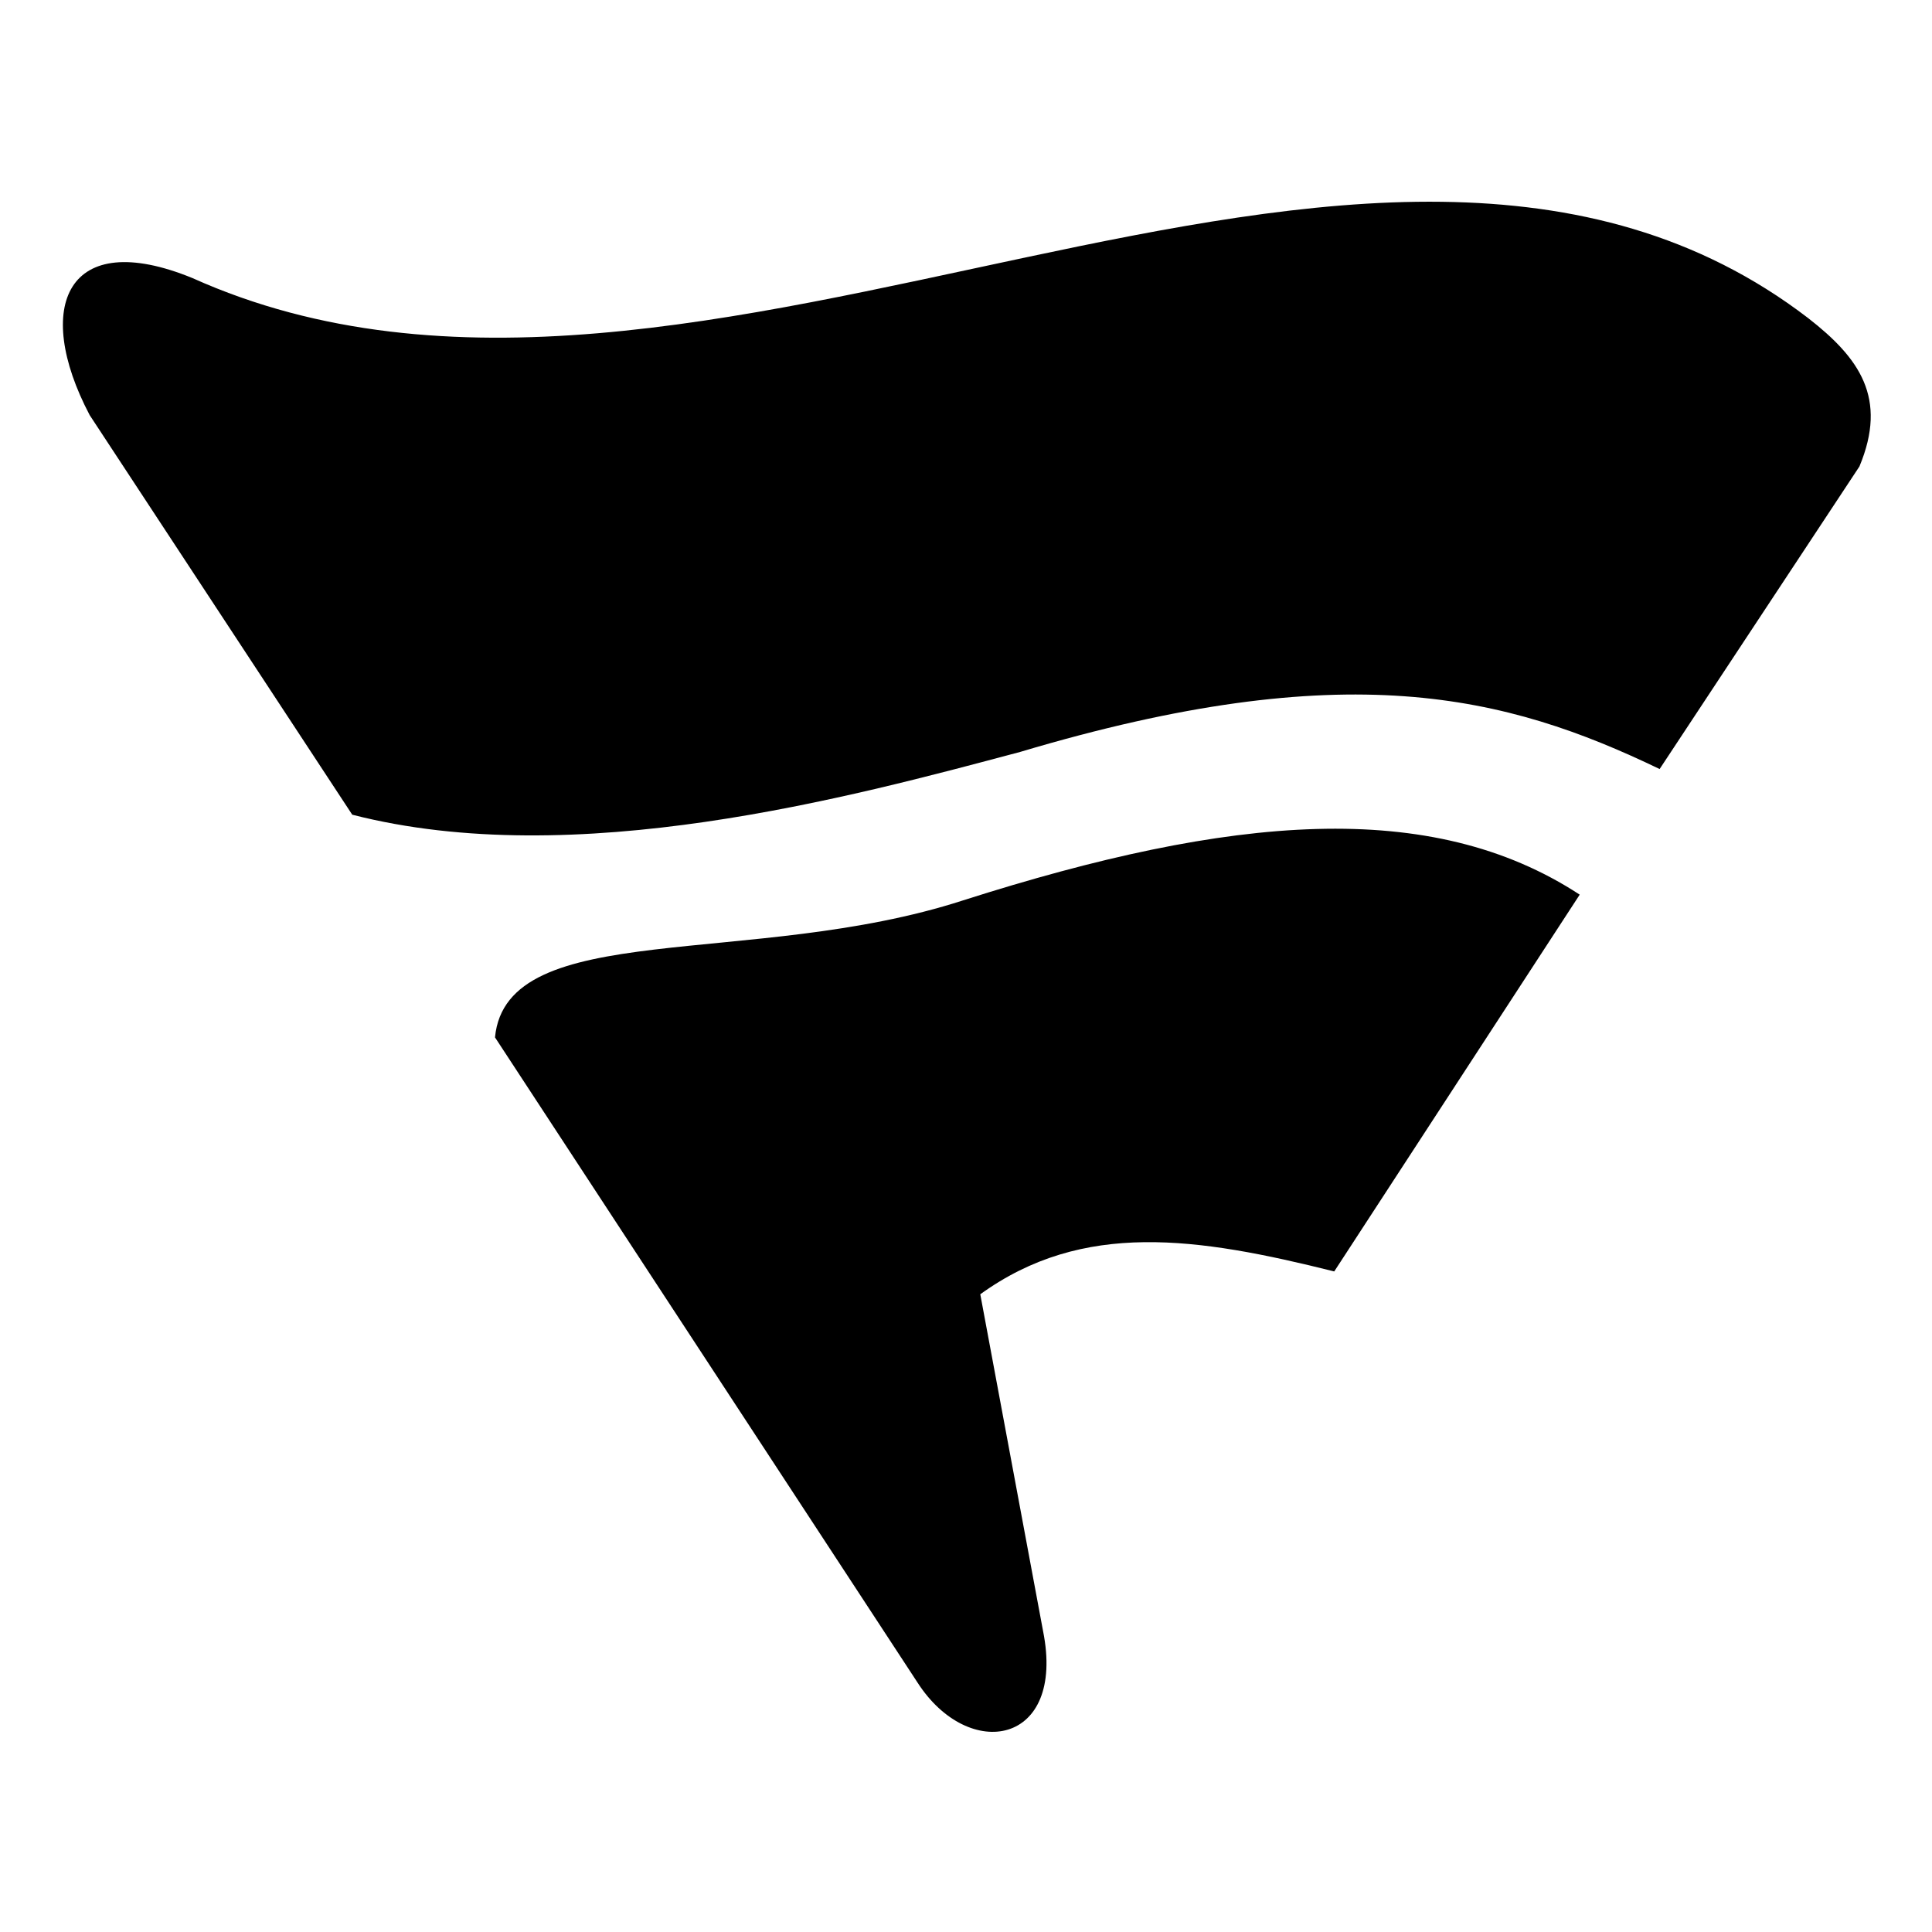 <?xml version="1.0" encoding="UTF-8"?>
<!-- The Best Svg Icon site in the world: iconSvg.co, Visit us! https://iconsvg.co -->
<svg fill="#000000" width="800px" height="800px" version="1.1" viewBox="144 144 512 512" xmlns="http://www.w3.org/2000/svg">
 <path d="m167.76 254c-15.129-28.746-6.051-49.926 27.234-36.312 134.65 60.52 311.66-78.672 428.16 10.59 13.617 10.59 21.18 21.18 13.617 39.336l-52.953 80.188c-40.848-19.668-83.211-30.258-169.45-4.539-45.387 12.105-118.01 31.773-177.02 16.641l-69.594-105.91zm394.88 127.09-65.055 99.855c-36.312-9.078-66.57-13.617-93.801 6.051l16.641 89.262c6.051 30.258-19.668 34.797-33.285 13.617l-111.96-170.96c3.027-31.773 68.082-18.156 124.06-36.312 71.109-22.695 124.06-27.234 163.4-1.512z" fill-rule="evenodd"/>
</svg>